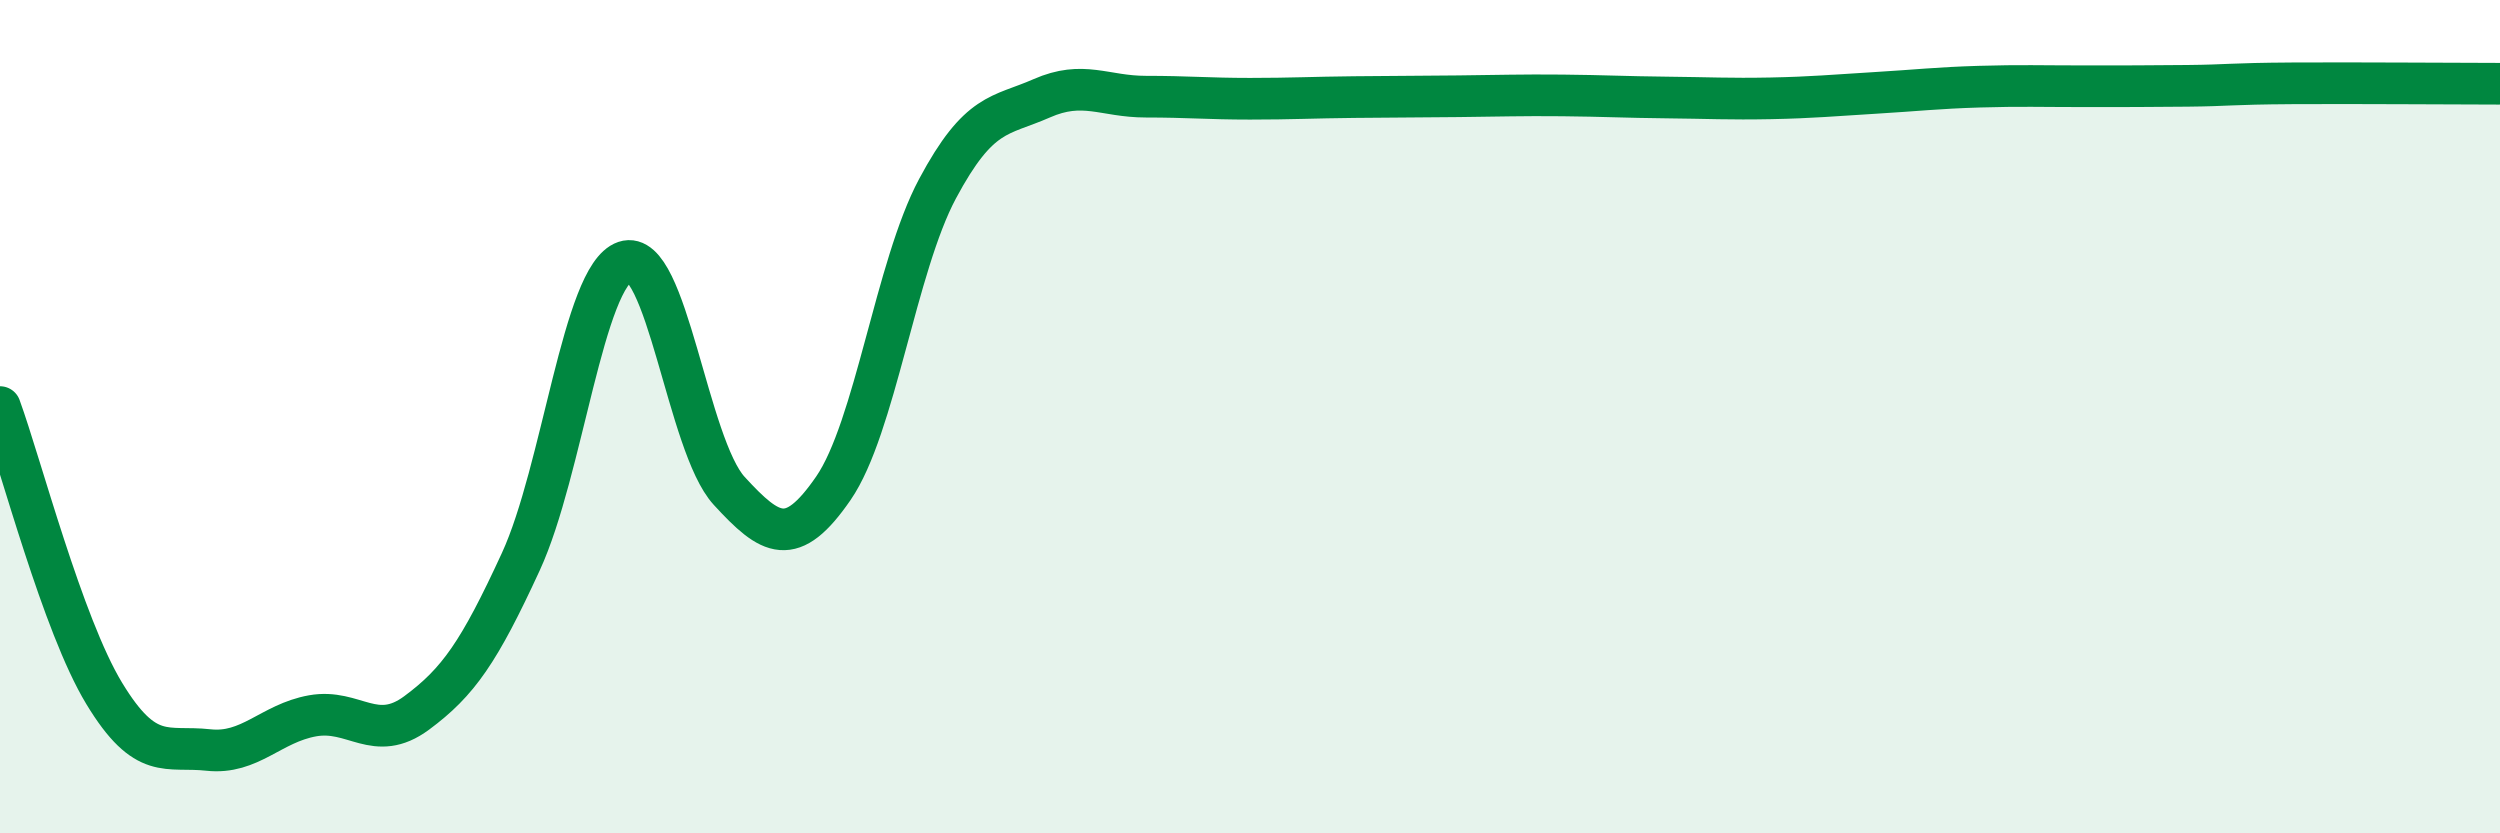 
    <svg width="60" height="20" viewBox="0 0 60 20" xmlns="http://www.w3.org/2000/svg">
      <path
        d="M 0,9.77 C 0.5,11.14 1.5,14.99 2.5,16.64 C 3.5,18.29 4,17.89 5,18 C 6,18.11 6.5,17.36 7.5,17.18 C 8.5,17 9,17.85 10,17.11 C 11,16.37 11.5,15.65 12.5,13.48 C 13.5,11.31 14,6.62 15,6.28 C 16,5.94 16.5,10.69 17.5,11.78 C 18.5,12.87 19,13.17 20,11.72 C 21,10.27 21.5,6.4 22.5,4.53 C 23.5,2.66 24,2.8 25,2.36 C 26,1.92 26.5,2.32 27.5,2.32 C 28.5,2.32 29,2.37 30,2.37 C 31,2.37 31.5,2.34 32.5,2.33 C 33.5,2.32 34,2.32 35,2.31 C 36,2.3 36.5,2.28 37.5,2.29 C 38.5,2.3 39,2.33 40,2.34 C 41,2.35 41.5,2.38 42.5,2.36 C 43.5,2.34 44,2.29 45,2.23 C 46,2.17 46.5,2.11 47.5,2.08 C 48.5,2.05 49,2.07 50,2.07 C 51,2.07 51.5,2.07 52.5,2.06 C 53.5,2.05 53.5,2.01 55,2 C 56.5,1.99 59,2.01 60,2.01L60 20L0 20Z"
        fill="#008740"
        opacity="0.1"
        stroke-linecap="round"
        stroke-linejoin="round"
      />
      <path
        d="M 0,9.77 C 0.5,11.14 1.5,14.99 2.5,16.64 C 3.5,18.29 4,17.89 5,18 C 6,18.11 6.5,17.36 7.5,17.18 C 8.5,17 9,17.85 10,17.11 C 11,16.37 11.5,15.65 12.5,13.48 C 13.5,11.31 14,6.62 15,6.28 C 16,5.94 16.5,10.69 17.5,11.78 C 18.5,12.87 19,13.17 20,11.72 C 21,10.27 21.5,6.4 22.5,4.53 C 23.5,2.66 24,2.8 25,2.36 C 26,1.92 26.5,2.32 27.5,2.32 C 28.5,2.32 29,2.37 30,2.37 C 31,2.37 31.5,2.34 32.5,2.33 C 33.5,2.32 34,2.32 35,2.31 C 36,2.3 36.5,2.28 37.5,2.29 C 38.5,2.3 39,2.33 40,2.34 C 41,2.35 41.5,2.38 42.5,2.36 C 43.5,2.34 44,2.29 45,2.23 C 46,2.17 46.5,2.11 47.5,2.08 C 48.5,2.05 49,2.07 50,2.07 C 51,2.07 51.5,2.07 52.5,2.06 C 53.5,2.05 53.5,2.01 55,2 C 56.5,1.99 59,2.01 60,2.01"
        stroke="#008740"
        stroke-width="1"
        fill="none"
        stroke-linecap="round"
        stroke-linejoin="round"
      />
    </svg>
  
